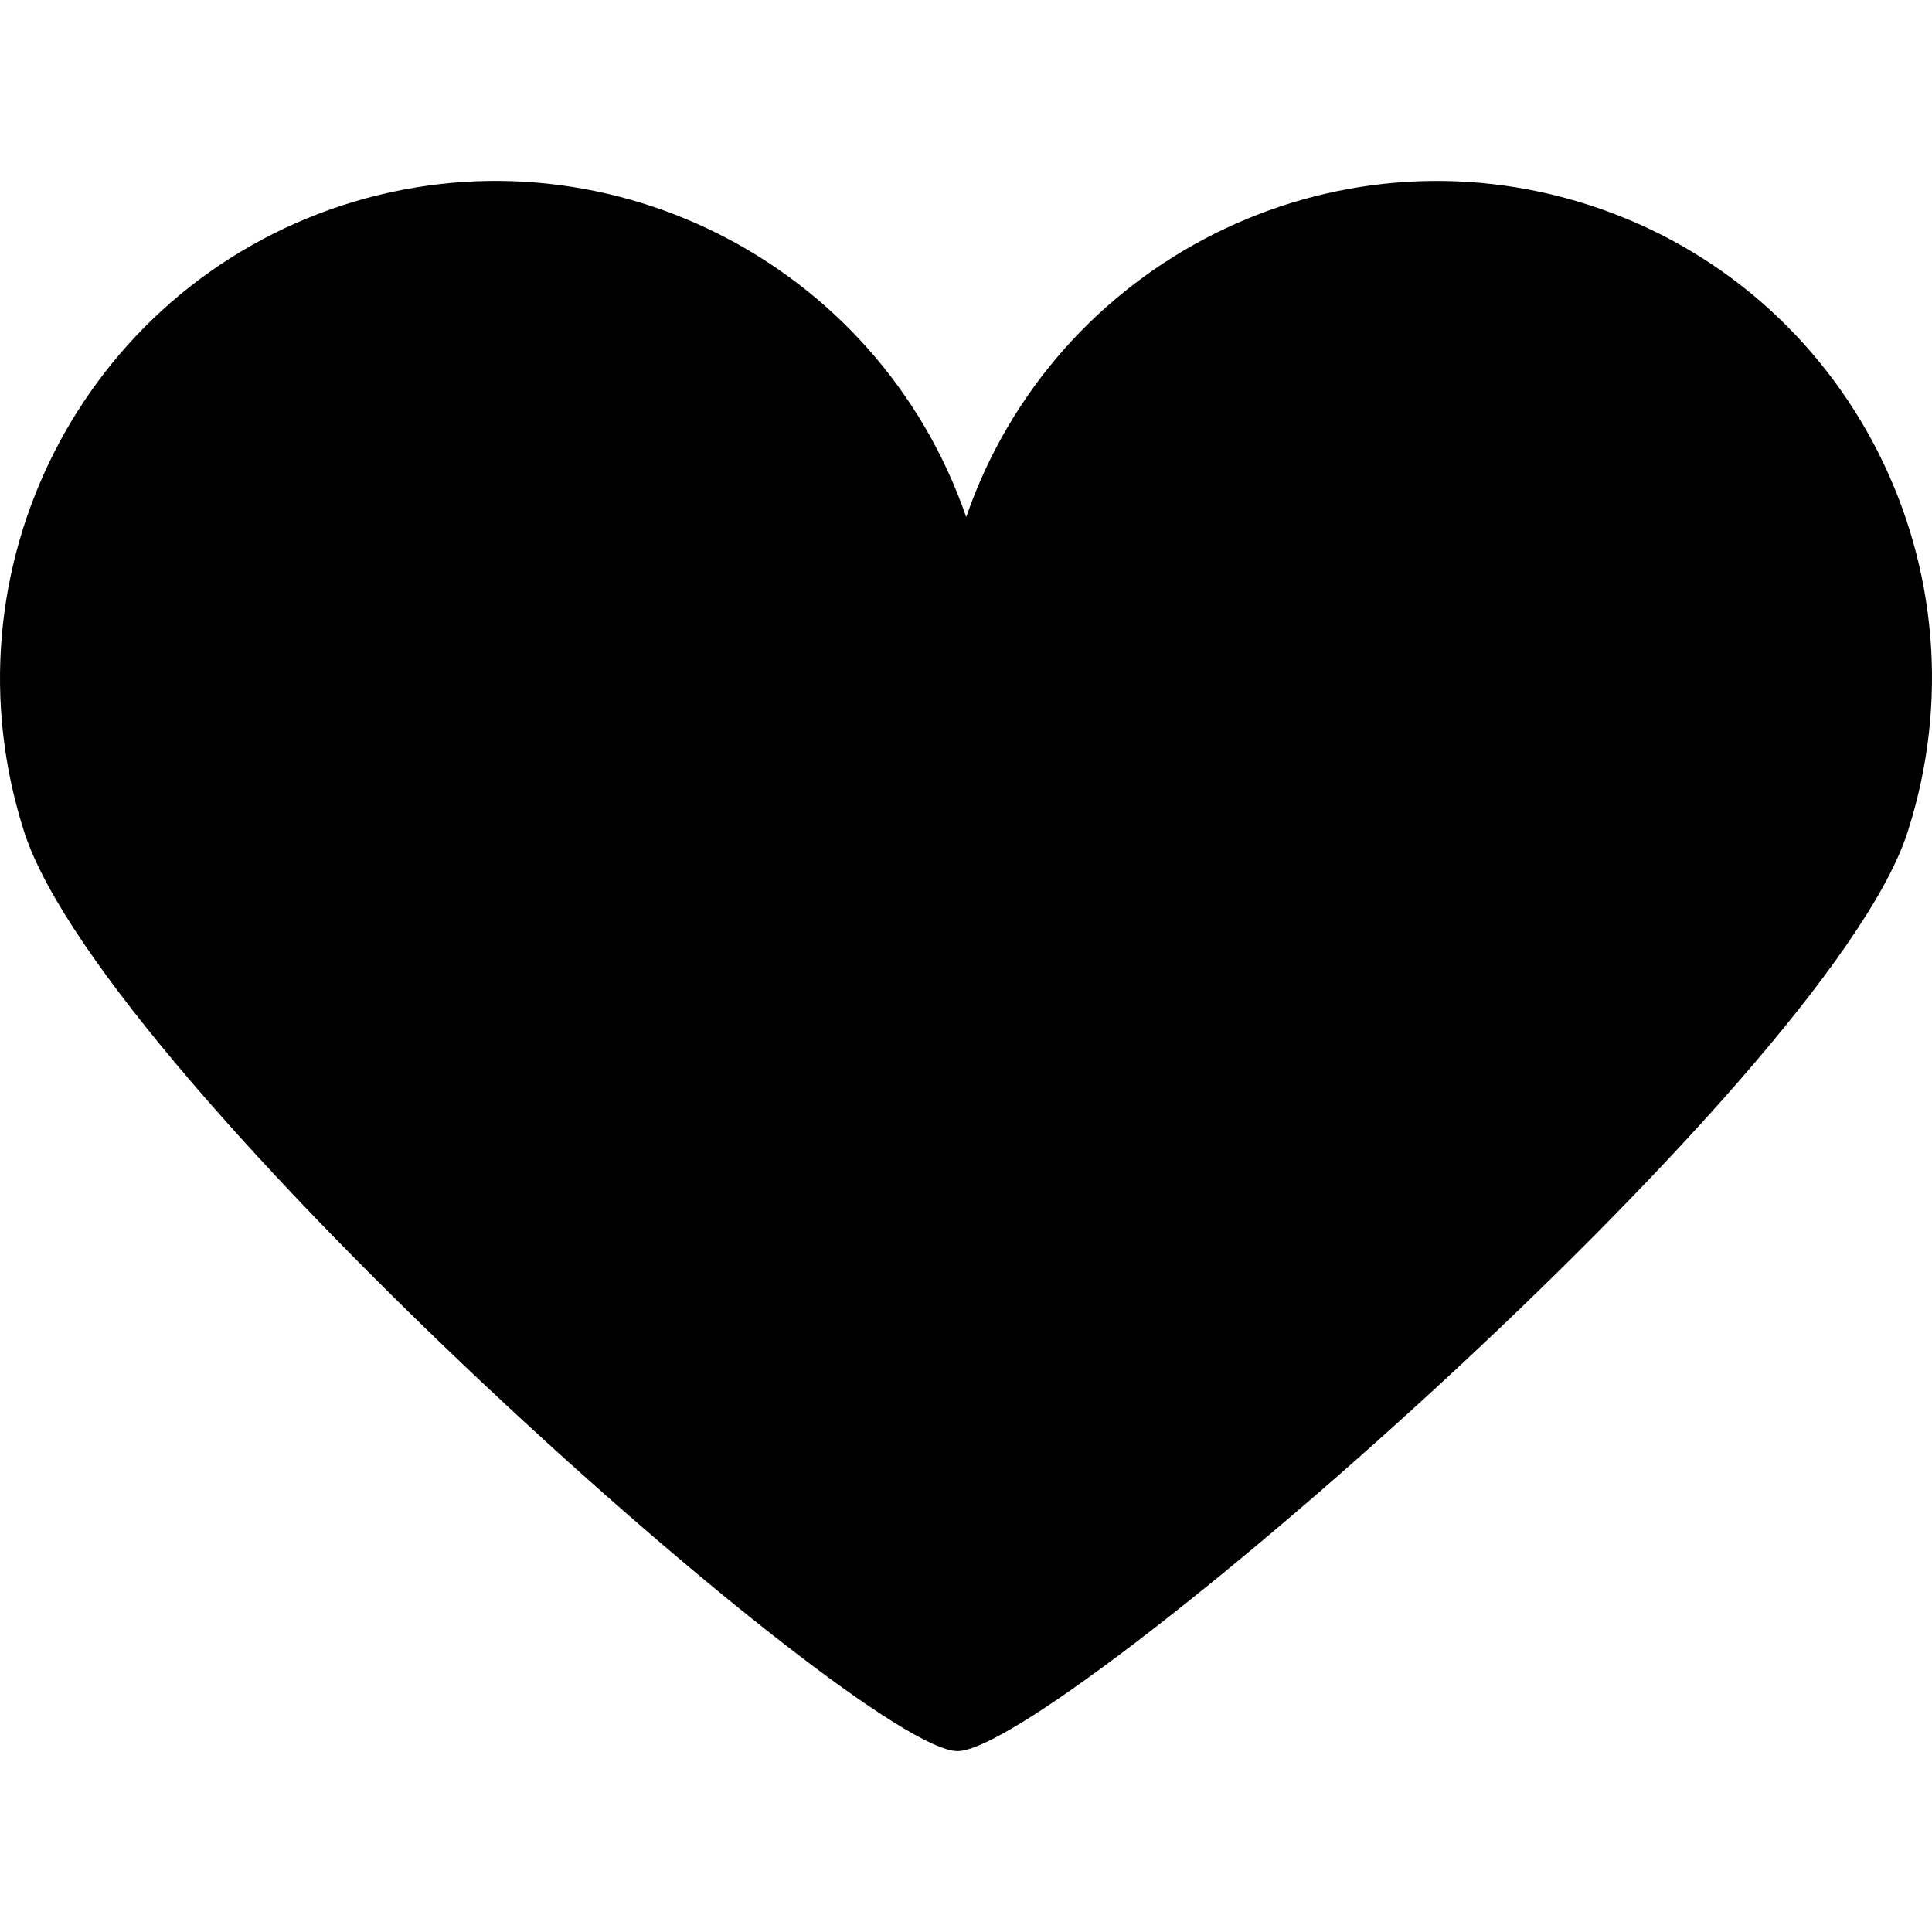 <svg xmlns="http://www.w3.org/2000/svg" xmlns:xlink="http://www.w3.org/1999/xlink" width="500" zoomAndPan="magnify" viewBox="0 0 375 375" height="500" preserveAspectRatio="xMidYMid meet" version="1.0"><path fill="#000000" d="M 308.539 39.828 C 258.496 23.602 204.715 50.68 187.539 100.355 C 170.367 50.629 116.582 23.602 66.539 39.828 C 15.914 56.316 -11.688 110.785 4.746 161.621 C 20.551 210.086 167.102 339.883 185.855 339.883 C 204.605 339.883 354.426 210.242 370.227 161.621 C 386.715 110.68 359.113 56.211 308.539 39.828 Z M 308.539 39.828 " fill-opacity="1" fill-rule="nonzero"/></svg>